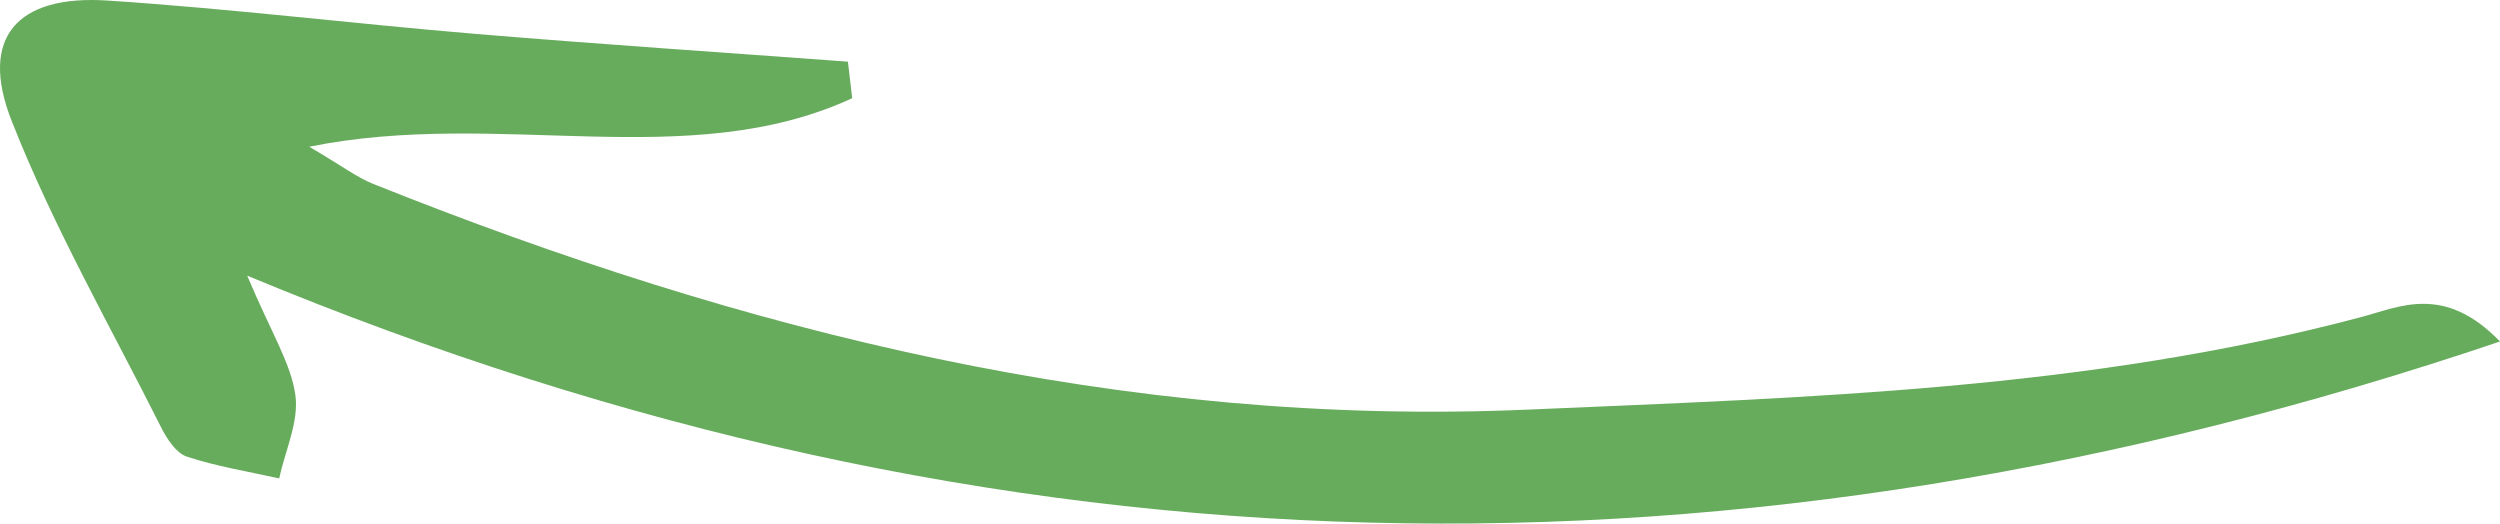 <?xml version="1.0" encoding="UTF-8"?>
<svg id="Layer_1" data-name="Layer 1" xmlns="http://www.w3.org/2000/svg" viewBox="0 0 1016.77 212.95">
  <defs>
    <style>
      .cls-1 {
        fill: #67ac5c;
        stroke-width: 0px;
      }
    </style>
  </defs>
  <path class="cls-1" d="m100.52,112.11c306.05,127.25,605.98,131.67,916.25,26.78-22.59-23.37-40.81-14.11-55.88-10.09-111.49,29.77-225.76,32.87-339.92,37.81-163.82,7.08-318.64-31.55-469.23-91.83-6.44-2.58-12.14-6.98-25.96-15.1,77.29-15.66,153.89,11.13,220.81-19.74-.58-4.95-1.16-9.9-1.74-14.86-50.61-3.74-101.26-7.1-151.83-11.33C143.22,9.59,93.55,3.49,43.69.22,6.9-2.19-8.57,15.3,4.68,49.01c16.87,42.96,40.07,83.45,60.87,124.84,2.33,4.64,6.08,10.41,10.42,11.85,12.17,4.03,25,6.06,37.57,8.87,2.47-11.34,8.1-23.12,6.59-33.9-1.82-12.98-9.72-25.1-19.6-48.56Z"/>
</svg>